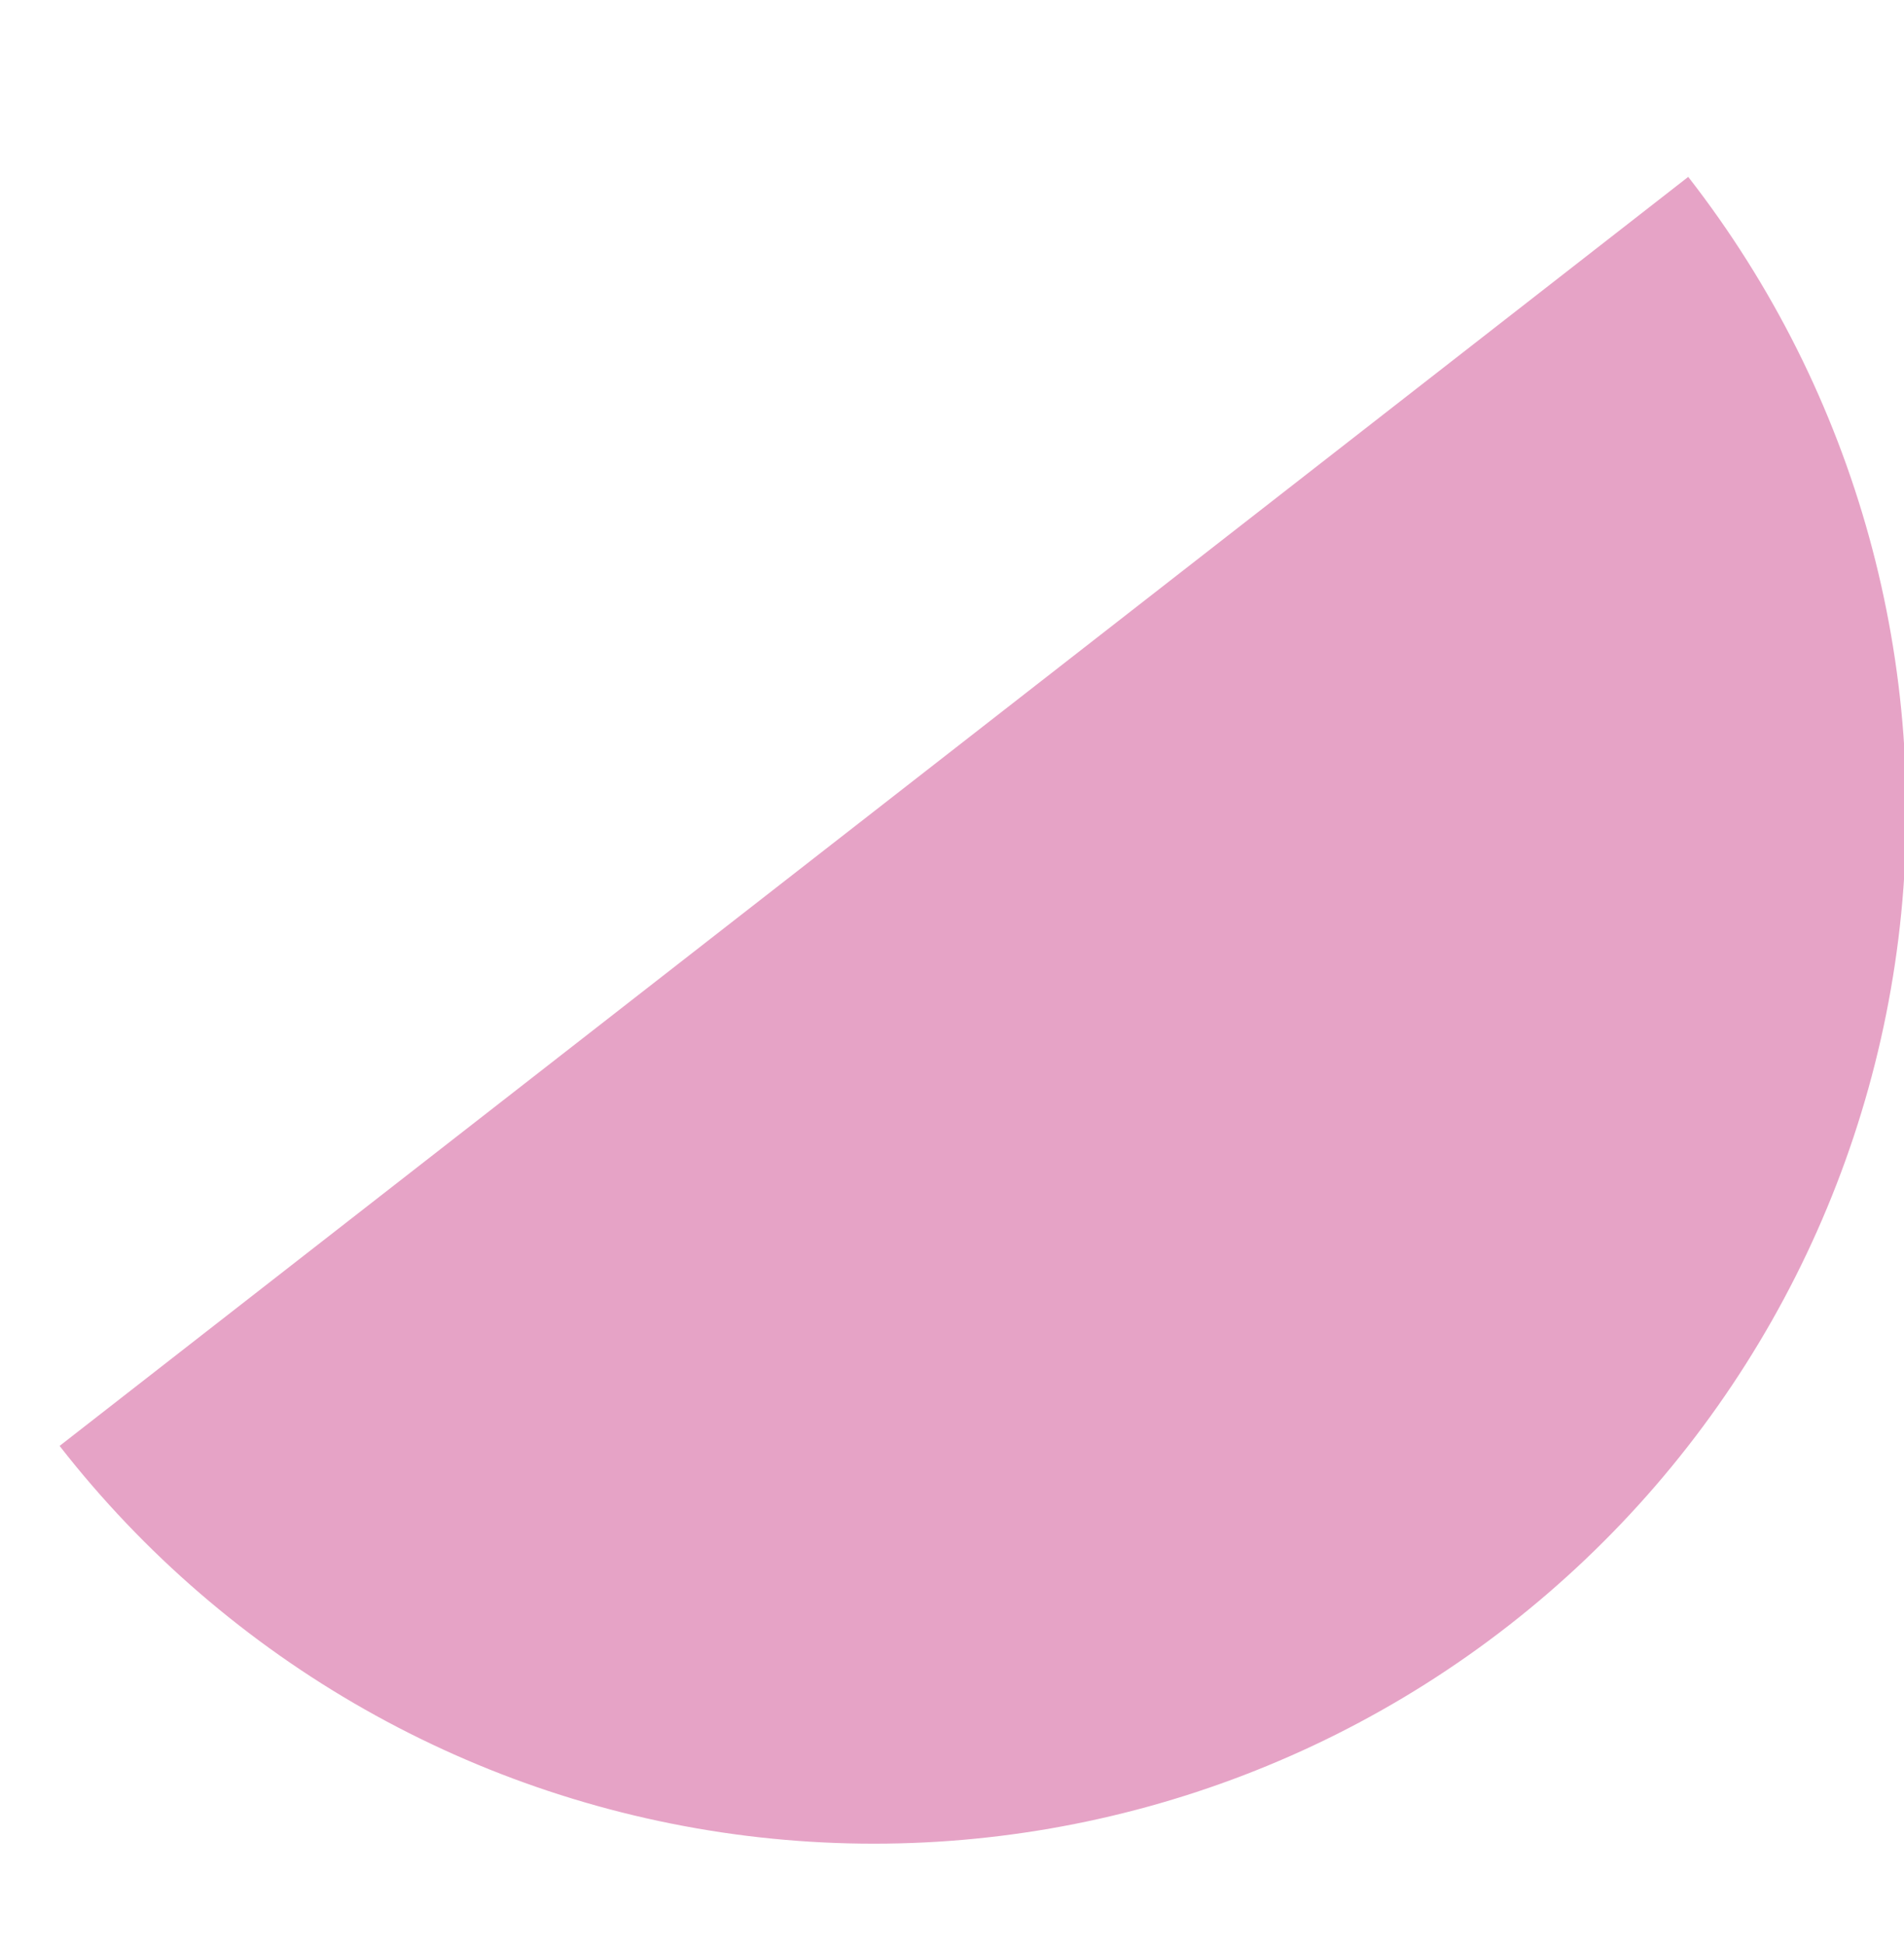 <?xml version="1.0" encoding="UTF-8"?> <svg xmlns="http://www.w3.org/2000/svg" width="46" height="47" viewBox="0 0 46 47" fill="none"> <g clip-path="url(#clip0)"> <path d="M1.44 34.935C5.506 40.153 11.478 43.541 18.043 44.356C24.607 45.17 31.226 43.344 36.444 39.278C41.661 35.212 45.05 29.24 45.865 22.676C46.679 16.111 44.853 9.492 40.787 4.274L21.114 19.605L1.44 34.935Z" fill="#E6A3C6"></path> </g> <defs> <clipPath id="clip0"> <rect width="46" height="47" fill="white"></rect> </clipPath> </defs> </svg> 